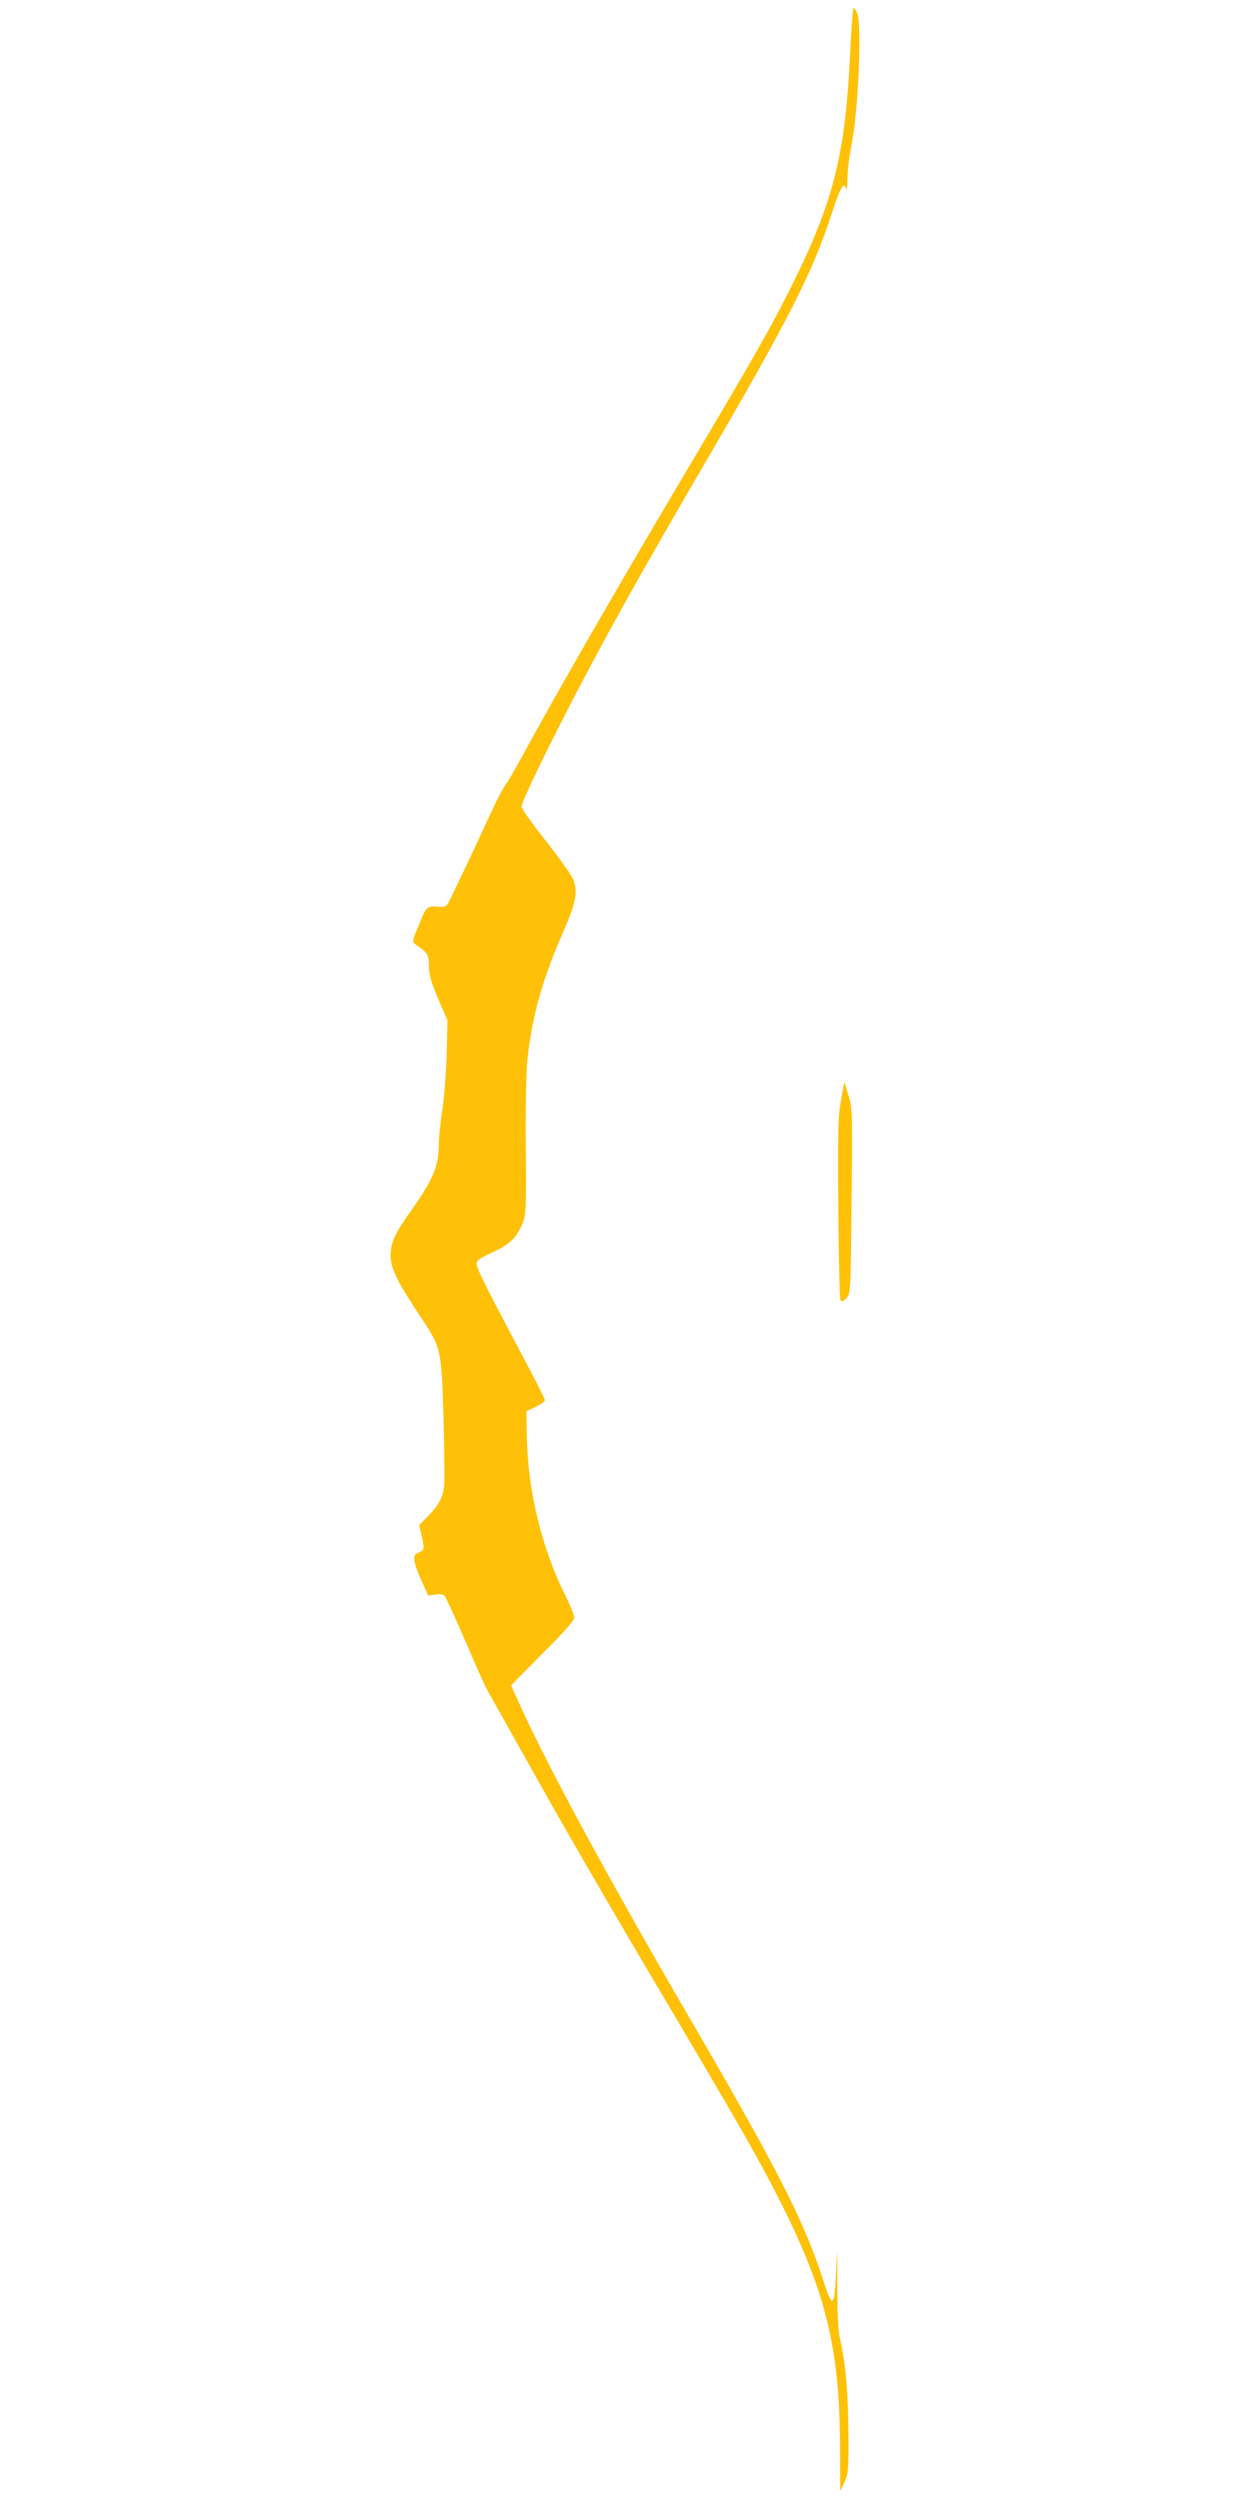 <?xml version="1.0" standalone="no"?>
<!DOCTYPE svg PUBLIC "-//W3C//DTD SVG 20010904//EN"
 "http://www.w3.org/TR/2001/REC-SVG-20010904/DTD/svg10.dtd">
<svg version="1.0" xmlns="http://www.w3.org/2000/svg"
 width="640pt" height="1280pt" viewBox="0 0 640 1280"
 preserveAspectRatio="xMidYMid meet">
<g transform="translate(0,1280) scale(0.1,-0.1)"
fill="#ffc107" stroke="none">
<path d="M4352 12513 c-25 -511 -87 -753 -302 -1183 -101 -203 -193 -365 -520
-915 -375 -632 -688 -1176 -880 -1530 -24 -44 -54 -93 -66 -110 -12 -16 -47
-84 -77 -150 -50 -111 -164 -352 -205 -435 -17 -33 -20 -35 -63 -32 -54 3 -56
2 -98 -102 -31 -74 -32 -79 -14 -91 64 -45 68 -51 69 -112 1 -45 11 -82 48
-168 l47 -110 -4 -170 c-3 -93 -12 -222 -22 -285 -10 -63 -19 -151 -19 -195
-2 -99 -32 -170 -136 -316 -89 -125 -110 -169 -110 -239 0 -64 35 -134 150
-307 110 -165 110 -166 121 -528 4 -170 6 -328 2 -350 -8 -57 -28 -93 -81
-147 l-46 -47 12 -51 c16 -71 16 -75 -14 -89 -23 -10 -26 -16 -21 -47 3 -19
20 -66 38 -104 l32 -70 36 6 c25 4 41 1 48 -8 6 -7 50 -103 98 -213 110 -254
103 -238 146 -315 20 -36 103 -184 185 -330 188 -337 398 -700 727 -1255 363
-614 465 -792 572 -1007 226 -453 294 -738 296 -1238 l1 -225 21 45 c20 42 22
59 21 245 -1 207 -14 359 -41 480 -12 51 -16 127 -16 285 0 201 0 206 -6 73
-8 -188 -18 -197 -64 -54 -100 309 -228 561 -684 1345 -431 740 -744 1320
-888 1644 l-28 63 161 163 c111 111 162 169 162 184 0 12 -20 62 -44 110 -123
246 -193 535 -199 822 l-2 124 48 23 c26 13 47 28 47 34 0 7 -66 136 -146 286
-165 311 -204 390 -204 416 0 13 24 29 84 56 90 42 122 74 153 152 16 40 18
78 15 387 -2 204 2 384 8 445 24 223 75 406 180 647 71 164 81 217 53 281 -11
24 -75 113 -141 197 -67 85 -122 162 -122 172 0 24 139 312 290 600 168 321
330 610 615 1100 469 804 585 1032 687 1347 41 127 62 159 71 111 2 -13 5 12
6 55 0 44 10 122 21 175 35 176 54 620 28 677 -6 14 -14 25 -18 25 -3 0 -12
-111 -18 -247z"/>
<path d="M4306 7168 c-15 -81 -17 -151 -14 -553 2 -253 7 -465 11 -472 6 -9
14 -6 30 10 22 22 22 23 27 497 5 461 4 477 -16 543 l-21 68 -17 -93z"/>
</g>
</svg>

